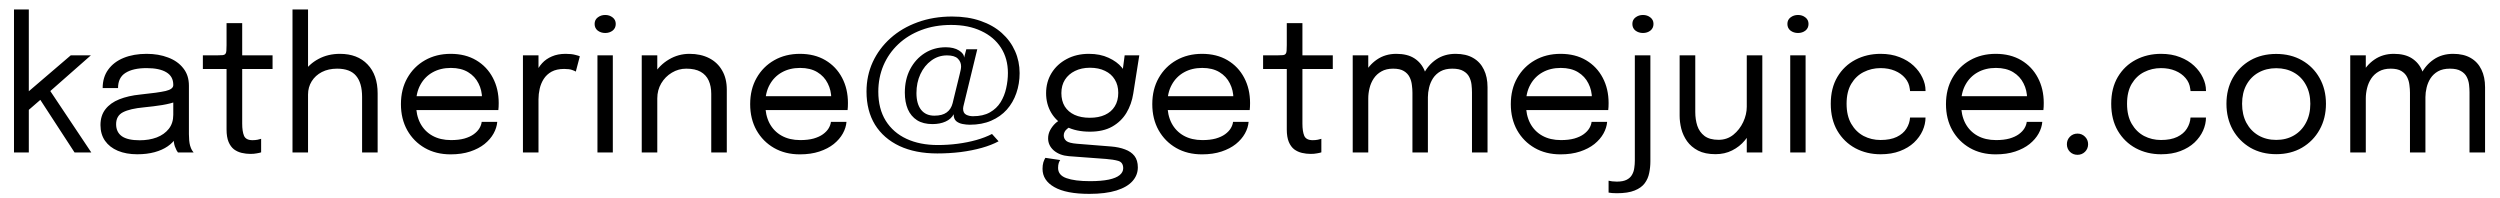 <svg width="164" height="13" viewBox="0 0 164 13" fill="none" xmlns="http://www.w3.org/2000/svg">
<path d="M0.918 10V0.622H1.89V6.37L1.596 6.238L4.644 3.628H5.964L2.91 6.316L3.18 5.794L5.988 10H4.89L2.52 6.358L2.73 6.478L1.74 7.336L1.89 6.85V10H0.918ZM9.003 10.12C8.519 10.12 8.095 10.044 7.731 9.892C7.371 9.74 7.091 9.522 6.891 9.238C6.691 8.95 6.591 8.606 6.591 8.206C6.591 7.79 6.699 7.444 6.915 7.168C7.131 6.888 7.435 6.67 7.827 6.514C8.219 6.358 8.675 6.254 9.195 6.202C9.979 6.122 10.537 6.044 10.869 5.968C11.201 5.888 11.367 5.76 11.367 5.584C11.367 5.58 11.367 5.578 11.367 5.578C11.367 5.574 11.367 5.57 11.367 5.566C11.367 5.198 11.217 4.924 10.917 4.744C10.617 4.56 10.183 4.468 9.615 4.468C9.023 4.468 8.563 4.572 8.235 4.78C7.907 4.984 7.743 5.316 7.743 5.776H6.735C6.735 5.3 6.857 4.896 7.101 4.564C7.345 4.228 7.683 3.972 8.115 3.796C8.551 3.62 9.053 3.532 9.621 3.532C10.141 3.532 10.609 3.612 11.025 3.772C11.445 3.928 11.777 4.162 12.021 4.474C12.269 4.782 12.393 5.164 12.393 5.62C12.393 5.704 12.393 5.788 12.393 5.872C12.393 5.952 12.393 6.034 12.393 6.118V8.8C12.393 8.94 12.399 9.076 12.411 9.208C12.423 9.34 12.443 9.456 12.471 9.556C12.507 9.676 12.547 9.774 12.591 9.85C12.635 9.922 12.671 9.972 12.699 10H11.673C11.653 9.98 11.623 9.934 11.583 9.862C11.543 9.786 11.505 9.698 11.469 9.598C11.441 9.518 11.419 9.418 11.403 9.298C11.387 9.174 11.379 9.046 11.379 8.914L11.547 9.028C11.423 9.244 11.241 9.434 11.001 9.598C10.765 9.762 10.479 9.89 10.143 9.982C9.807 10.074 9.427 10.12 9.003 10.12ZM9.165 9.202C9.577 9.202 9.949 9.14 10.281 9.016C10.613 8.888 10.877 8.7 11.073 8.452C11.269 8.204 11.367 7.896 11.367 7.528V6.262L11.595 6.646C11.339 6.746 11.019 6.828 10.635 6.892C10.255 6.952 9.857 7.002 9.441 7.042C8.837 7.098 8.381 7.204 8.073 7.36C7.769 7.516 7.617 7.778 7.617 8.146C7.617 8.494 7.743 8.758 7.995 8.938C8.247 9.114 8.637 9.202 9.165 9.202ZM16.434 10.096C16.238 10.096 16.046 10.074 15.858 10.03C15.67 9.986 15.5 9.908 15.348 9.796C15.2 9.68 15.082 9.518 14.994 9.31C14.906 9.098 14.862 8.826 14.862 8.494C14.862 8.41 14.862 8.324 14.862 8.236C14.862 8.144 14.862 8.048 14.862 7.948V4.528H13.308V3.628H14.304C14.44 3.628 14.546 3.624 14.622 3.616C14.698 3.604 14.752 3.578 14.784 3.538C14.82 3.494 14.842 3.428 14.85 3.34C14.858 3.248 14.862 3.122 14.862 2.962V1.516H15.888V3.628H17.88V4.528H15.888V7.618C15.888 7.706 15.888 7.792 15.888 7.876C15.888 7.96 15.888 8.038 15.888 8.11C15.888 8.45 15.928 8.716 16.008 8.908C16.092 9.1 16.278 9.196 16.566 9.196C16.682 9.196 16.792 9.186 16.896 9.166C17 9.146 17.078 9.126 17.13 9.106V9.994C17.062 10.018 16.966 10.04 16.842 10.06C16.722 10.084 16.586 10.096 16.434 10.096ZM23.753 10V7.63C23.753 7.518 23.753 7.386 23.753 7.234C23.753 7.078 23.753 6.922 23.753 6.766C23.753 6.606 23.753 6.47 23.753 6.358C23.753 5.746 23.622 5.284 23.358 4.972C23.098 4.66 22.683 4.504 22.116 4.504C21.735 4.504 21.401 4.578 21.113 4.726C20.829 4.874 20.608 5.076 20.448 5.332C20.288 5.588 20.207 5.878 20.207 6.202L19.559 6.004C19.559 5.548 19.677 5.134 19.913 4.762C20.154 4.386 20.48 4.088 20.892 3.868C21.308 3.644 21.777 3.532 22.302 3.532C23.066 3.532 23.668 3.762 24.108 4.222C24.552 4.682 24.773 5.318 24.773 6.13C24.773 6.342 24.773 6.586 24.773 6.862C24.773 7.138 24.773 7.428 24.773 7.732V10H23.753ZM19.188 10V0.622H20.207V10H19.188ZM26.877 7.222V6.31H31.803L31.623 6.61C31.623 6.586 31.623 6.564 31.623 6.544C31.623 6.52 31.623 6.498 31.623 6.478C31.623 6.11 31.545 5.774 31.389 5.47C31.237 5.162 31.009 4.916 30.705 4.732C30.401 4.548 30.025 4.456 29.577 4.456C29.125 4.456 28.727 4.552 28.383 4.744C28.039 4.936 27.771 5.208 27.579 5.56C27.387 5.908 27.291 6.324 27.291 6.808C27.291 7.3 27.383 7.724 27.567 8.08C27.755 8.436 28.021 8.71 28.365 8.902C28.709 9.094 29.117 9.19 29.589 9.19C29.925 9.19 30.217 9.156 30.465 9.088C30.713 9.016 30.917 8.922 31.077 8.806C31.241 8.686 31.365 8.556 31.449 8.416C31.533 8.276 31.583 8.136 31.599 7.996H32.619C32.599 8.252 32.519 8.506 32.379 8.758C32.239 9.01 32.041 9.24 31.785 9.448C31.529 9.652 31.215 9.816 30.843 9.94C30.471 10.064 30.043 10.126 29.559 10.126C28.919 10.126 28.355 9.986 27.867 9.706C27.379 9.426 26.995 9.038 26.715 8.542C26.439 8.046 26.301 7.476 26.301 6.832C26.301 6.18 26.441 5.608 26.721 5.116C27.001 4.62 27.387 4.232 27.879 3.952C28.371 3.672 28.933 3.532 29.565 3.532C30.209 3.532 30.767 3.672 31.239 3.952C31.711 4.232 32.075 4.616 32.331 5.104C32.587 5.588 32.715 6.14 32.715 6.76C32.715 6.824 32.713 6.908 32.709 7.012C32.705 7.116 32.699 7.186 32.691 7.222H26.877ZM34.305 10V3.628H35.325V5.584L34.989 5.464C35.013 5.228 35.073 4.996 35.169 4.768C35.265 4.536 35.397 4.328 35.565 4.144C35.737 3.956 35.951 3.808 36.207 3.7C36.463 3.588 36.763 3.532 37.107 3.532C37.363 3.532 37.571 3.554 37.731 3.598C37.895 3.638 37.997 3.67 38.037 3.694L37.773 4.696C37.733 4.668 37.651 4.632 37.527 4.588C37.407 4.544 37.235 4.522 37.011 4.522C36.679 4.522 36.403 4.582 36.183 4.702C35.967 4.822 35.795 4.982 35.667 5.182C35.543 5.378 35.455 5.592 35.403 5.824C35.351 6.056 35.325 6.286 35.325 6.514V10H34.305ZM39.193 10V3.628H40.201V10H39.193ZM39.703 2.164C39.515 2.164 39.351 2.112 39.211 2.008C39.075 1.9 39.007 1.754 39.007 1.57C39.007 1.39 39.075 1.248 39.211 1.144C39.351 1.036 39.515 0.982 39.703 0.982C39.891 0.982 40.053 1.036 40.189 1.144C40.325 1.248 40.393 1.39 40.393 1.57C40.393 1.754 40.325 1.9 40.189 2.008C40.053 2.112 39.891 2.164 39.703 2.164ZM46.658 10V6.946C46.658 6.762 46.658 6.612 46.658 6.496C46.658 6.376 46.658 6.262 46.658 6.154C46.658 5.822 46.602 5.532 46.49 5.284C46.378 5.036 46.202 4.844 45.962 4.708C45.722 4.572 45.408 4.504 45.02 4.504C44.68 4.504 44.364 4.592 44.072 4.768C43.784 4.94 43.552 5.174 43.376 5.47C43.204 5.762 43.118 6.09 43.118 6.454L42.536 6.232C42.536 5.732 42.658 5.278 42.902 4.87C43.15 4.462 43.478 4.138 43.886 3.898C44.298 3.654 44.746 3.532 45.23 3.532C45.722 3.532 46.152 3.626 46.52 3.814C46.888 4.002 47.172 4.272 47.372 4.624C47.576 4.972 47.678 5.392 47.678 5.884C47.678 6.06 47.678 6.252 47.678 6.46C47.678 6.668 47.678 6.862 47.678 7.042V10H46.658ZM42.098 10V3.628H43.118V10H42.098ZM49.787 7.222V6.31H54.713L54.533 6.61C54.533 6.586 54.533 6.564 54.533 6.544C54.533 6.52 54.533 6.498 54.533 6.478C54.533 6.11 54.455 5.774 54.299 5.47C54.147 5.162 53.919 4.916 53.615 4.732C53.311 4.548 52.935 4.456 52.487 4.456C52.035 4.456 51.637 4.552 51.293 4.744C50.949 4.936 50.681 5.208 50.489 5.56C50.297 5.908 50.201 6.324 50.201 6.808C50.201 7.3 50.293 7.724 50.477 8.08C50.665 8.436 50.931 8.71 51.275 8.902C51.619 9.094 52.027 9.19 52.499 9.19C52.835 9.19 53.127 9.156 53.375 9.088C53.623 9.016 53.827 8.922 53.987 8.806C54.151 8.686 54.275 8.556 54.359 8.416C54.443 8.276 54.493 8.136 54.509 7.996H55.529C55.509 8.252 55.429 8.506 55.289 8.758C55.149 9.01 54.951 9.24 54.695 9.448C54.439 9.652 54.125 9.816 53.753 9.94C53.381 10.064 52.953 10.126 52.469 10.126C51.829 10.126 51.265 9.986 50.777 9.706C50.289 9.426 49.905 9.038 49.625 8.542C49.349 8.046 49.211 7.476 49.211 6.832C49.211 6.18 49.351 5.608 49.631 5.116C49.911 4.62 50.297 4.232 50.789 3.952C51.281 3.672 51.843 3.532 52.475 3.532C53.119 3.532 53.677 3.672 54.149 3.952C54.621 4.232 54.985 4.616 55.241 5.104C55.497 5.588 55.625 6.14 55.625 6.76C55.625 6.824 55.623 6.908 55.619 7.012C55.615 7.116 55.609 7.186 55.601 7.222H49.787ZM65.507 9.268C65.199 9.436 64.831 9.58 64.403 9.7C63.975 9.82 63.511 9.912 63.011 9.976C62.515 10.036 62.007 10.066 61.487 10.066C60.531 10.066 59.705 9.904 59.009 9.58C58.313 9.252 57.777 8.786 57.401 8.182C57.029 7.574 56.843 6.848 56.843 6.004C56.843 5.312 56.979 4.668 57.251 4.072C57.527 3.476 57.915 2.954 58.415 2.506C58.915 2.058 59.507 1.71 60.191 1.462C60.879 1.21 61.635 1.084 62.459 1.084C63.155 1.084 63.777 1.18 64.325 1.372C64.873 1.56 65.337 1.824 65.717 2.164C66.097 2.504 66.387 2.9 66.587 3.352C66.787 3.8 66.887 4.282 66.887 4.798C66.887 5.262 66.815 5.7 66.671 6.112C66.531 6.52 66.323 6.88 66.047 7.192C65.771 7.5 65.429 7.742 65.021 7.918C64.617 8.094 64.149 8.182 63.617 8.182C63.465 8.182 63.307 8.166 63.143 8.134C62.979 8.102 62.841 8.04 62.729 7.948C62.621 7.852 62.565 7.712 62.561 7.528C62.561 7.524 62.561 7.518 62.561 7.51C62.561 7.502 62.561 7.496 62.561 7.492C62.457 7.7 62.281 7.86 62.033 7.972C61.789 8.084 61.501 8.14 61.169 8.14C60.765 8.14 60.429 8.056 60.161 7.888C59.893 7.716 59.691 7.476 59.555 7.168C59.423 6.856 59.357 6.492 59.357 6.076C59.357 5.496 59.473 4.984 59.705 4.54C59.941 4.092 60.261 3.74 60.665 3.484C61.073 3.228 61.533 3.1 62.045 3.1C62.397 3.1 62.685 3.17 62.909 3.31C63.133 3.45 63.245 3.608 63.245 3.784L63.389 3.232H64.109L63.197 6.982C63.193 7.006 63.189 7.034 63.185 7.066C63.181 7.098 63.179 7.12 63.179 7.132C63.179 7.32 63.245 7.45 63.377 7.522C63.509 7.59 63.659 7.624 63.827 7.624C64.271 7.624 64.641 7.54 64.937 7.372C65.233 7.204 65.467 6.982 65.639 6.706C65.811 6.426 65.933 6.12 66.005 5.788C66.081 5.452 66.119 5.118 66.119 4.786C66.119 4.154 65.967 3.602 65.663 3.13C65.359 2.658 64.927 2.292 64.367 2.032C63.811 1.768 63.155 1.636 62.399 1.636C61.679 1.636 61.025 1.748 60.437 1.972C59.853 2.192 59.349 2.502 58.925 2.902C58.505 3.298 58.181 3.762 57.953 4.294C57.729 4.826 57.617 5.4 57.617 6.016C57.617 6.76 57.779 7.394 58.103 7.918C58.427 8.438 58.881 8.834 59.465 9.106C60.049 9.378 60.733 9.514 61.517 9.514C61.961 9.514 62.397 9.486 62.825 9.43C63.257 9.374 63.665 9.292 64.049 9.184C64.433 9.076 64.775 8.944 65.075 8.788L65.507 9.268ZM61.295 7.588C61.639 7.588 61.907 7.518 62.099 7.378C62.295 7.238 62.427 7.032 62.495 6.76C62.499 6.748 62.517 6.672 62.549 6.532C62.585 6.392 62.627 6.22 62.675 6.016C62.727 5.812 62.777 5.608 62.825 5.404C62.877 5.196 62.921 5.016 62.957 4.864C62.993 4.708 63.015 4.612 63.023 4.576C63.039 4.496 63.047 4.422 63.047 4.354C63.047 4.154 62.975 3.984 62.831 3.844C62.691 3.704 62.455 3.634 62.123 3.634C61.743 3.634 61.401 3.746 61.097 3.97C60.793 4.19 60.553 4.488 60.377 4.864C60.205 5.236 60.119 5.65 60.119 6.106C60.119 6.578 60.221 6.944 60.425 7.204C60.629 7.46 60.919 7.588 61.295 7.588ZM72.896 9.61C73.24 9.638 73.542 9.702 73.802 9.802C74.066 9.898 74.272 10.04 74.42 10.228C74.568 10.42 74.642 10.67 74.642 10.978C74.642 11.318 74.526 11.618 74.294 11.878C74.062 12.142 73.71 12.348 73.238 12.496C72.766 12.644 72.172 12.718 71.456 12.718C70.444 12.718 69.68 12.57 69.164 12.274C68.648 11.982 68.39 11.582 68.39 11.074C68.39 10.914 68.408 10.772 68.444 10.648C68.484 10.528 68.528 10.43 68.576 10.354L69.548 10.498C69.516 10.542 69.484 10.608 69.452 10.696C69.424 10.788 69.41 10.894 69.41 11.014C69.41 11.334 69.592 11.558 69.956 11.686C70.32 11.818 70.836 11.884 71.504 11.884C72.004 11.884 72.414 11.85 72.734 11.782C73.054 11.714 73.292 11.616 73.448 11.488C73.604 11.36 73.682 11.21 73.682 11.038C73.682 10.778 73.572 10.616 73.352 10.552C73.136 10.492 72.868 10.45 72.548 10.426L70.124 10.246C69.72 10.214 69.39 10.09 69.134 9.874C68.882 9.654 68.756 9.388 68.756 9.076C68.756 8.884 68.802 8.702 68.894 8.53C68.99 8.358 69.1 8.214 69.224 8.098C69.352 7.978 69.466 7.906 69.566 7.882L70.37 8.248C70.27 8.264 70.146 8.334 69.998 8.458C69.854 8.578 69.782 8.72 69.782 8.884C69.782 9.032 69.84 9.154 69.956 9.25C70.072 9.342 70.302 9.402 70.646 9.43L72.896 9.61ZM73.778 3.628H74.738L74.342 6.136C74.27 6.604 74.12 7.028 73.892 7.408C73.664 7.784 73.352 8.084 72.956 8.308C72.564 8.528 72.078 8.638 71.498 8.638C70.894 8.638 70.378 8.528 69.95 8.308C69.522 8.088 69.194 7.788 68.966 7.408C68.738 7.024 68.624 6.592 68.624 6.112C68.624 5.624 68.742 5.186 68.978 4.798C69.218 4.406 69.55 4.098 69.974 3.874C70.398 3.646 70.884 3.532 71.432 3.532C71.924 3.532 72.354 3.618 72.722 3.79C73.09 3.958 73.38 4.17 73.592 4.426C73.808 4.682 73.928 4.94 73.952 5.2L73.568 5.224L73.778 3.628ZM71.492 7.726C71.88 7.726 72.212 7.662 72.488 7.534C72.768 7.406 72.982 7.22 73.13 6.976C73.282 6.732 73.358 6.436 73.358 6.088C73.358 5.752 73.282 5.462 73.13 5.218C72.982 4.97 72.768 4.78 72.488 4.648C72.212 4.512 71.882 4.444 71.498 4.444C71.13 4.444 70.804 4.514 70.52 4.654C70.24 4.79 70.02 4.982 69.86 5.23C69.704 5.478 69.626 5.77 69.626 6.106C69.626 6.446 69.7 6.738 69.848 6.982C70 7.222 70.214 7.406 70.49 7.534C70.77 7.662 71.104 7.726 71.492 7.726ZM76.166 7.222V6.31H81.092L80.912 6.61C80.912 6.586 80.912 6.564 80.912 6.544C80.912 6.52 80.912 6.498 80.912 6.478C80.912 6.11 80.834 5.774 80.678 5.47C80.526 5.162 80.298 4.916 79.994 4.732C79.69 4.548 79.314 4.456 78.866 4.456C78.414 4.456 78.016 4.552 77.672 4.744C77.328 4.936 77.06 5.208 76.868 5.56C76.676 5.908 76.58 6.324 76.58 6.808C76.58 7.3 76.672 7.724 76.856 8.08C77.044 8.436 77.31 8.71 77.654 8.902C77.998 9.094 78.406 9.19 78.878 9.19C79.214 9.19 79.506 9.156 79.754 9.088C80.002 9.016 80.206 8.922 80.366 8.806C80.53 8.686 80.654 8.556 80.738 8.416C80.822 8.276 80.872 8.136 80.888 7.996H81.908C81.888 8.252 81.808 8.506 81.668 8.758C81.528 9.01 81.33 9.24 81.074 9.448C80.818 9.652 80.504 9.816 80.132 9.94C79.76 10.064 79.332 10.126 78.848 10.126C78.208 10.126 77.644 9.986 77.156 9.706C76.668 9.426 76.284 9.038 76.004 8.542C75.728 8.046 75.59 7.476 75.59 6.832C75.59 6.18 75.73 5.608 76.01 5.116C76.29 4.62 76.676 4.232 77.168 3.952C77.66 3.672 78.222 3.532 78.854 3.532C79.498 3.532 80.056 3.672 80.528 3.952C81 4.232 81.364 4.616 81.62 5.104C81.876 5.588 82.004 6.14 82.004 6.76C82.004 6.824 82.002 6.908 81.998 7.012C81.994 7.116 81.988 7.186 81.98 7.222H76.166ZM85.985 10.096C85.789 10.096 85.597 10.074 85.409 10.03C85.221 9.986 85.051 9.908 84.899 9.796C84.751 9.68 84.633 9.518 84.545 9.31C84.457 9.098 84.413 8.826 84.413 8.494C84.413 8.41 84.413 8.324 84.413 8.236C84.413 8.144 84.413 8.048 84.413 7.948V4.528H82.859V3.628H83.855C83.991 3.628 84.097 3.624 84.173 3.616C84.249 3.604 84.303 3.578 84.335 3.538C84.371 3.494 84.393 3.428 84.401 3.34C84.409 3.248 84.413 3.122 84.413 2.962V1.516H85.439V3.628H87.431V4.528H85.439V7.618C85.439 7.706 85.439 7.792 85.439 7.876C85.439 7.96 85.439 8.038 85.439 8.11C85.439 8.45 85.479 8.716 85.559 8.908C85.643 9.1 85.829 9.196 86.117 9.196C86.233 9.196 86.343 9.186 86.447 9.166C86.551 9.146 86.629 9.126 86.681 9.106V9.994C86.613 10.018 86.517 10.04 86.393 10.06C86.273 10.084 86.137 10.096 85.985 10.096ZM92.656 10V7.186C92.656 6.938 92.656 6.724 92.656 6.544C92.656 6.36 92.656 6.206 92.656 6.082C92.656 5.926 92.644 5.758 92.62 5.578C92.6 5.394 92.55 5.222 92.47 5.062C92.39 4.898 92.264 4.764 92.092 4.66C91.924 4.556 91.69 4.504 91.39 4.504C91.086 4.504 90.83 4.564 90.622 4.684C90.414 4.8 90.246 4.954 90.118 5.146C89.99 5.338 89.898 5.55 89.842 5.782C89.786 6.01 89.758 6.236 89.758 6.46L89.182 6.226C89.182 5.746 89.282 5.302 89.482 4.894C89.682 4.486 89.962 4.158 90.322 3.91C90.686 3.658 91.112 3.532 91.6 3.532C92.084 3.532 92.478 3.63 92.782 3.826C93.086 4.022 93.31 4.292 93.454 4.636C93.598 4.98 93.67 5.376 93.67 5.824C93.67 5.984 93.67 6.19 93.67 6.442C93.67 6.69 93.67 6.974 93.67 7.294V10H92.656ZM88.738 10V3.628H89.758V10H88.738ZM96.562 10V7.186C96.562 6.914 96.562 6.69 96.562 6.514C96.562 6.334 96.562 6.182 96.562 6.058C96.562 5.902 96.552 5.734 96.532 5.554C96.512 5.374 96.462 5.206 96.382 5.05C96.302 4.89 96.174 4.76 95.998 4.66C95.826 4.556 95.584 4.504 95.272 4.504C94.964 4.504 94.706 4.562 94.498 4.678C94.294 4.794 94.13 4.946 94.006 5.134C93.886 5.322 93.8 5.526 93.748 5.746C93.696 5.962 93.67 6.17 93.67 6.37L93.094 6.148C93.094 5.692 93.19 5.266 93.382 4.87C93.578 4.47 93.854 4.148 94.21 3.904C94.57 3.656 94.996 3.532 95.488 3.532C95.948 3.532 96.332 3.622 96.64 3.802C96.952 3.982 97.186 4.236 97.342 4.564C97.502 4.888 97.582 5.274 97.582 5.722C97.582 5.89 97.582 6.098 97.582 6.346C97.582 6.594 97.582 6.874 97.582 7.186V10H96.562ZM99.686 7.222V6.31H104.612L104.432 6.61C104.432 6.586 104.432 6.564 104.432 6.544C104.432 6.52 104.432 6.498 104.432 6.478C104.432 6.11 104.354 5.774 104.198 5.47C104.046 5.162 103.818 4.916 103.514 4.732C103.21 4.548 102.834 4.456 102.386 4.456C101.934 4.456 101.536 4.552 101.192 4.744C100.848 4.936 100.58 5.208 100.388 5.56C100.196 5.908 100.1 6.324 100.1 6.808C100.1 7.3 100.192 7.724 100.376 8.08C100.564 8.436 100.83 8.71 101.174 8.902C101.518 9.094 101.926 9.19 102.398 9.19C102.734 9.19 103.026 9.156 103.274 9.088C103.522 9.016 103.726 8.922 103.886 8.806C104.05 8.686 104.174 8.556 104.258 8.416C104.342 8.276 104.392 8.136 104.408 7.996H105.428C105.408 8.252 105.328 8.506 105.188 8.758C105.048 9.01 104.85 9.24 104.594 9.448C104.338 9.652 104.024 9.816 103.652 9.94C103.28 10.064 102.852 10.126 102.368 10.126C101.728 10.126 101.164 9.986 100.676 9.706C100.188 9.426 99.803 9.038 99.523 8.542C99.248 8.046 99.109 7.476 99.109 6.832C99.109 6.18 99.249 5.608 99.529 5.116C99.809 4.62 100.196 4.232 100.688 3.952C101.18 3.672 101.742 3.532 102.374 3.532C103.018 3.532 103.576 3.672 104.048 3.952C104.52 4.232 104.884 4.616 105.14 5.104C105.396 5.588 105.524 6.14 105.524 6.76C105.524 6.824 105.522 6.908 105.518 7.012C105.514 7.116 105.508 7.186 105.5 7.222H99.686ZM106.063 12.676C105.951 12.676 105.847 12.672 105.751 12.664C105.655 12.656 105.579 12.646 105.523 12.634V11.854C105.579 11.87 105.657 11.884 105.757 11.896C105.853 11.908 105.955 11.914 106.063 11.914C106.339 11.914 106.557 11.872 106.717 11.788C106.877 11.704 106.993 11.594 107.065 11.458C107.141 11.326 107.189 11.178 107.209 11.014C107.233 10.854 107.245 10.696 107.245 10.54V3.628H108.265V10.582C108.265 10.846 108.239 11.102 108.187 11.35C108.139 11.598 108.041 11.822 107.893 12.022C107.745 12.222 107.525 12.38 107.233 12.496C106.941 12.616 106.551 12.676 106.063 12.676ZM107.779 2.164C107.591 2.164 107.427 2.112 107.287 2.008C107.151 1.9 107.083 1.754 107.083 1.57C107.083 1.39 107.151 1.248 107.287 1.144C107.427 1.036 107.591 0.982 107.779 0.982C107.967 0.982 108.129 1.036 108.265 1.144C108.401 1.248 108.469 1.39 108.469 1.57C108.469 1.754 108.401 1.9 108.265 2.008C108.129 2.112 107.967 2.164 107.779 2.164ZM112.536 10.114C112.08 10.114 111.7 10.036 111.396 9.88C111.092 9.72 110.85 9.514 110.67 9.262C110.494 9.01 110.368 8.738 110.292 8.446C110.22 8.15 110.184 7.866 110.184 7.594C110.184 7.442 110.184 7.286 110.184 7.126C110.184 6.962 110.184 6.798 110.184 6.634V3.628H111.21V6.502C111.21 6.65 111.21 6.796 111.21 6.94C111.21 7.084 111.21 7.22 111.21 7.348C111.21 7.672 111.254 7.972 111.342 8.248C111.434 8.524 111.592 8.748 111.816 8.92C112.04 9.088 112.348 9.172 112.74 9.172C113.108 9.172 113.43 9.062 113.706 8.842C113.982 8.618 114.198 8.34 114.354 8.008C114.51 7.672 114.588 7.338 114.588 7.006L115.182 7.252C115.182 7.604 115.12 7.95 114.996 8.29C114.872 8.626 114.694 8.932 114.462 9.208C114.234 9.484 113.956 9.704 113.628 9.868C113.304 10.032 112.94 10.114 112.536 10.114ZM114.588 10V3.628H115.608V10H114.588ZM117.439 10V3.628H118.447V10H117.439ZM117.949 2.164C117.761 2.164 117.597 2.112 117.457 2.008C117.321 1.9 117.253 1.754 117.253 1.57C117.253 1.39 117.321 1.248 117.457 1.144C117.597 1.036 117.761 0.982 117.949 0.982C118.137 0.982 118.299 1.036 118.435 1.144C118.571 1.248 118.639 1.39 118.639 1.57C118.639 1.754 118.571 1.9 118.435 2.008C118.299 2.112 118.137 2.164 117.949 2.164ZM123.368 10.12C122.76 10.12 122.208 9.988 121.712 9.724C121.216 9.456 120.822 9.074 120.53 8.578C120.242 8.082 120.098 7.492 120.098 6.808C120.098 6.124 120.242 5.538 120.53 5.05C120.822 4.558 121.216 4.182 121.712 3.922C122.208 3.662 122.76 3.532 123.368 3.532C123.832 3.532 124.246 3.604 124.61 3.748C124.974 3.888 125.282 4.076 125.534 4.312C125.786 4.548 125.978 4.808 126.11 5.092C126.246 5.372 126.314 5.652 126.314 5.932C126.314 5.936 126.314 5.942 126.314 5.95C126.314 5.958 126.314 5.966 126.314 5.974H125.3C125.3 5.954 125.298 5.932 125.294 5.908C125.29 5.88 125.286 5.852 125.282 5.824C125.25 5.556 125.148 5.322 124.976 5.122C124.804 4.918 124.58 4.758 124.304 4.642C124.028 4.526 123.714 4.468 123.362 4.468C122.966 4.468 122.598 4.554 122.258 4.726C121.922 4.894 121.65 5.152 121.442 5.5C121.238 5.844 121.136 6.28 121.136 6.808C121.136 7.332 121.238 7.77 121.442 8.122C121.646 8.474 121.916 8.74 122.252 8.92C122.592 9.096 122.962 9.184 123.362 9.184C123.794 9.184 124.15 9.116 124.43 8.98C124.71 8.844 124.92 8.664 125.06 8.44C125.204 8.212 125.284 7.968 125.3 7.708H126.314C126.314 7.996 126.25 8.284 126.122 8.572C125.994 8.856 125.806 9.116 125.558 9.352C125.31 9.584 125.002 9.77 124.634 9.91C124.27 10.05 123.848 10.12 123.368 10.12ZM128.232 7.222V6.31H133.158L132.978 6.61C132.978 6.586 132.978 6.564 132.978 6.544C132.978 6.52 132.978 6.498 132.978 6.478C132.978 6.11 132.9 5.774 132.744 5.47C132.592 5.162 132.364 4.916 132.06 4.732C131.756 4.548 131.38 4.456 130.932 4.456C130.48 4.456 130.082 4.552 129.738 4.744C129.394 4.936 129.126 5.208 128.934 5.56C128.742 5.908 128.646 6.324 128.646 6.808C128.646 7.3 128.738 7.724 128.922 8.08C129.11 8.436 129.376 8.71 129.72 8.902C130.064 9.094 130.472 9.19 130.944 9.19C131.28 9.19 131.572 9.156 131.82 9.088C132.068 9.016 132.272 8.922 132.432 8.806C132.596 8.686 132.72 8.556 132.804 8.416C132.888 8.276 132.938 8.136 132.954 7.996H133.974C133.954 8.252 133.874 8.506 133.734 8.758C133.594 9.01 133.396 9.24 133.14 9.448C132.884 9.652 132.57 9.816 132.198 9.94C131.826 10.064 131.398 10.126 130.914 10.126C130.274 10.126 129.71 9.986 129.222 9.706C128.734 9.426 128.35 9.038 128.07 8.542C127.794 8.046 127.656 7.476 127.656 6.832C127.656 6.18 127.796 5.608 128.076 5.116C128.356 4.62 128.742 4.232 129.234 3.952C129.726 3.672 130.288 3.532 130.92 3.532C131.564 3.532 132.122 3.672 132.594 3.952C133.066 4.232 133.43 4.616 133.686 5.104C133.942 5.588 134.07 6.14 134.07 6.76C134.07 6.824 134.068 6.908 134.064 7.012C134.06 7.116 134.054 7.186 134.046 7.222H128.232ZM136.284 10.156C136.088 10.156 135.922 10.09 135.786 9.958C135.654 9.822 135.588 9.656 135.588 9.46C135.588 9.268 135.654 9.104 135.786 8.968C135.922 8.832 136.088 8.764 136.284 8.764C136.476 8.764 136.64 8.832 136.776 8.968C136.912 9.104 136.98 9.268 136.98 9.46C136.98 9.656 136.912 9.822 136.776 9.958C136.64 10.09 136.476 10.156 136.284 10.156ZM141.766 10.12C141.158 10.12 140.606 9.988 140.11 9.724C139.614 9.456 139.22 9.074 138.928 8.578C138.64 8.082 138.496 7.492 138.496 6.808C138.496 6.124 138.64 5.538 138.928 5.05C139.22 4.558 139.614 4.182 140.11 3.922C140.606 3.662 141.158 3.532 141.766 3.532C142.23 3.532 142.644 3.604 143.008 3.748C143.372 3.888 143.68 4.076 143.932 4.312C144.184 4.548 144.376 4.808 144.508 5.092C144.644 5.372 144.712 5.652 144.712 5.932C144.712 5.936 144.712 5.942 144.712 5.95C144.712 5.958 144.712 5.966 144.712 5.974H143.698C143.698 5.954 143.696 5.932 143.692 5.908C143.688 5.88 143.684 5.852 143.68 5.824C143.648 5.556 143.546 5.322 143.374 5.122C143.202 4.918 142.978 4.758 142.702 4.642C142.426 4.526 142.112 4.468 141.76 4.468C141.364 4.468 140.996 4.554 140.656 4.726C140.32 4.894 140.048 5.152 139.84 5.5C139.636 5.844 139.534 6.28 139.534 6.808C139.534 7.332 139.636 7.77 139.84 8.122C140.044 8.474 140.314 8.74 140.65 8.92C140.99 9.096 141.36 9.184 141.76 9.184C142.192 9.184 142.548 9.116 142.828 8.98C143.108 8.844 143.318 8.664 143.458 8.44C143.602 8.212 143.682 7.968 143.698 7.708H144.712C144.712 7.996 144.648 8.284 144.52 8.572C144.392 8.856 144.204 9.116 143.956 9.352C143.708 9.584 143.4 9.77 143.032 9.91C142.668 10.05 142.246 10.12 141.766 10.12ZM149.319 10.114C148.679 10.114 148.113 9.972 147.621 9.688C147.133 9.4 146.749 9.008 146.469 8.512C146.193 8.012 146.055 7.444 146.055 6.808C146.055 6.172 146.193 5.608 146.469 5.116C146.749 4.624 147.133 4.238 147.621 3.958C148.113 3.678 148.679 3.538 149.319 3.538C149.959 3.538 150.523 3.678 151.011 3.958C151.503 4.238 151.887 4.624 152.163 5.116C152.443 5.608 152.583 6.172 152.583 6.808C152.583 7.444 152.443 8.012 152.163 8.512C151.887 9.008 151.503 9.4 151.011 9.688C150.523 9.972 149.959 10.114 149.319 10.114ZM149.319 9.178C149.759 9.178 150.147 9.08 150.483 8.884C150.819 8.688 151.081 8.412 151.269 8.056C151.461 7.7 151.557 7.284 151.557 6.808C151.557 6.332 151.461 5.92 151.269 5.572C151.081 5.22 150.819 4.95 150.483 4.762C150.147 4.57 149.759 4.474 149.319 4.474C148.883 4.474 148.495 4.57 148.155 4.762C147.819 4.95 147.555 5.22 147.363 5.572C147.175 5.92 147.081 6.332 147.081 6.808C147.081 7.284 147.175 7.7 147.363 8.056C147.555 8.412 147.819 8.688 148.155 8.884C148.495 9.08 148.883 9.178 149.319 9.178ZM158.094 10V7.186C158.094 6.938 158.094 6.724 158.094 6.544C158.094 6.36 158.094 6.206 158.094 6.082C158.094 5.926 158.082 5.758 158.058 5.578C158.038 5.394 157.988 5.222 157.908 5.062C157.828 4.898 157.702 4.764 157.53 4.66C157.362 4.556 157.128 4.504 156.828 4.504C156.524 4.504 156.268 4.564 156.06 4.684C155.852 4.8 155.684 4.954 155.556 5.146C155.428 5.338 155.336 5.55 155.28 5.782C155.224 6.01 155.196 6.236 155.196 6.46L154.62 6.226C154.62 5.746 154.72 5.302 154.92 4.894C155.12 4.486 155.4 4.158 155.76 3.91C156.124 3.658 156.55 3.532 157.038 3.532C157.522 3.532 157.916 3.63 158.22 3.826C158.524 4.022 158.748 4.292 158.892 4.636C159.036 4.98 159.108 5.376 159.108 5.824C159.108 5.984 159.108 6.19 159.108 6.442C159.108 6.69 159.108 6.974 159.108 7.294V10H158.094ZM154.176 10V3.628H155.196V10H154.176ZM162 10V7.186C162 6.914 162 6.69 162 6.514C162 6.334 162 6.182 162 6.058C162 5.902 161.99 5.734 161.97 5.554C161.95 5.374 161.9 5.206 161.82 5.05C161.74 4.89 161.612 4.76 161.436 4.66C161.264 4.556 161.022 4.504 160.71 4.504C160.402 4.504 160.144 4.562 159.936 4.678C159.732 4.794 159.568 4.946 159.444 5.134C159.324 5.322 159.238 5.526 159.186 5.746C159.134 5.962 159.108 6.17 159.108 6.37L158.532 6.148C158.532 5.692 158.628 5.266 158.82 4.87C159.016 4.47 159.292 4.148 159.648 3.904C160.008 3.656 160.434 3.532 160.926 3.532C161.386 3.532 161.77 3.622 162.078 3.802C162.39 3.982 162.624 4.236 162.78 4.564C162.94 4.888 163.02 5.274 163.02 5.722C163.02 5.89 163.02 6.098 163.02 6.346C163.02 6.594 163.02 6.874 163.02 7.186V10H162Z" fill="black"/>
</svg>
